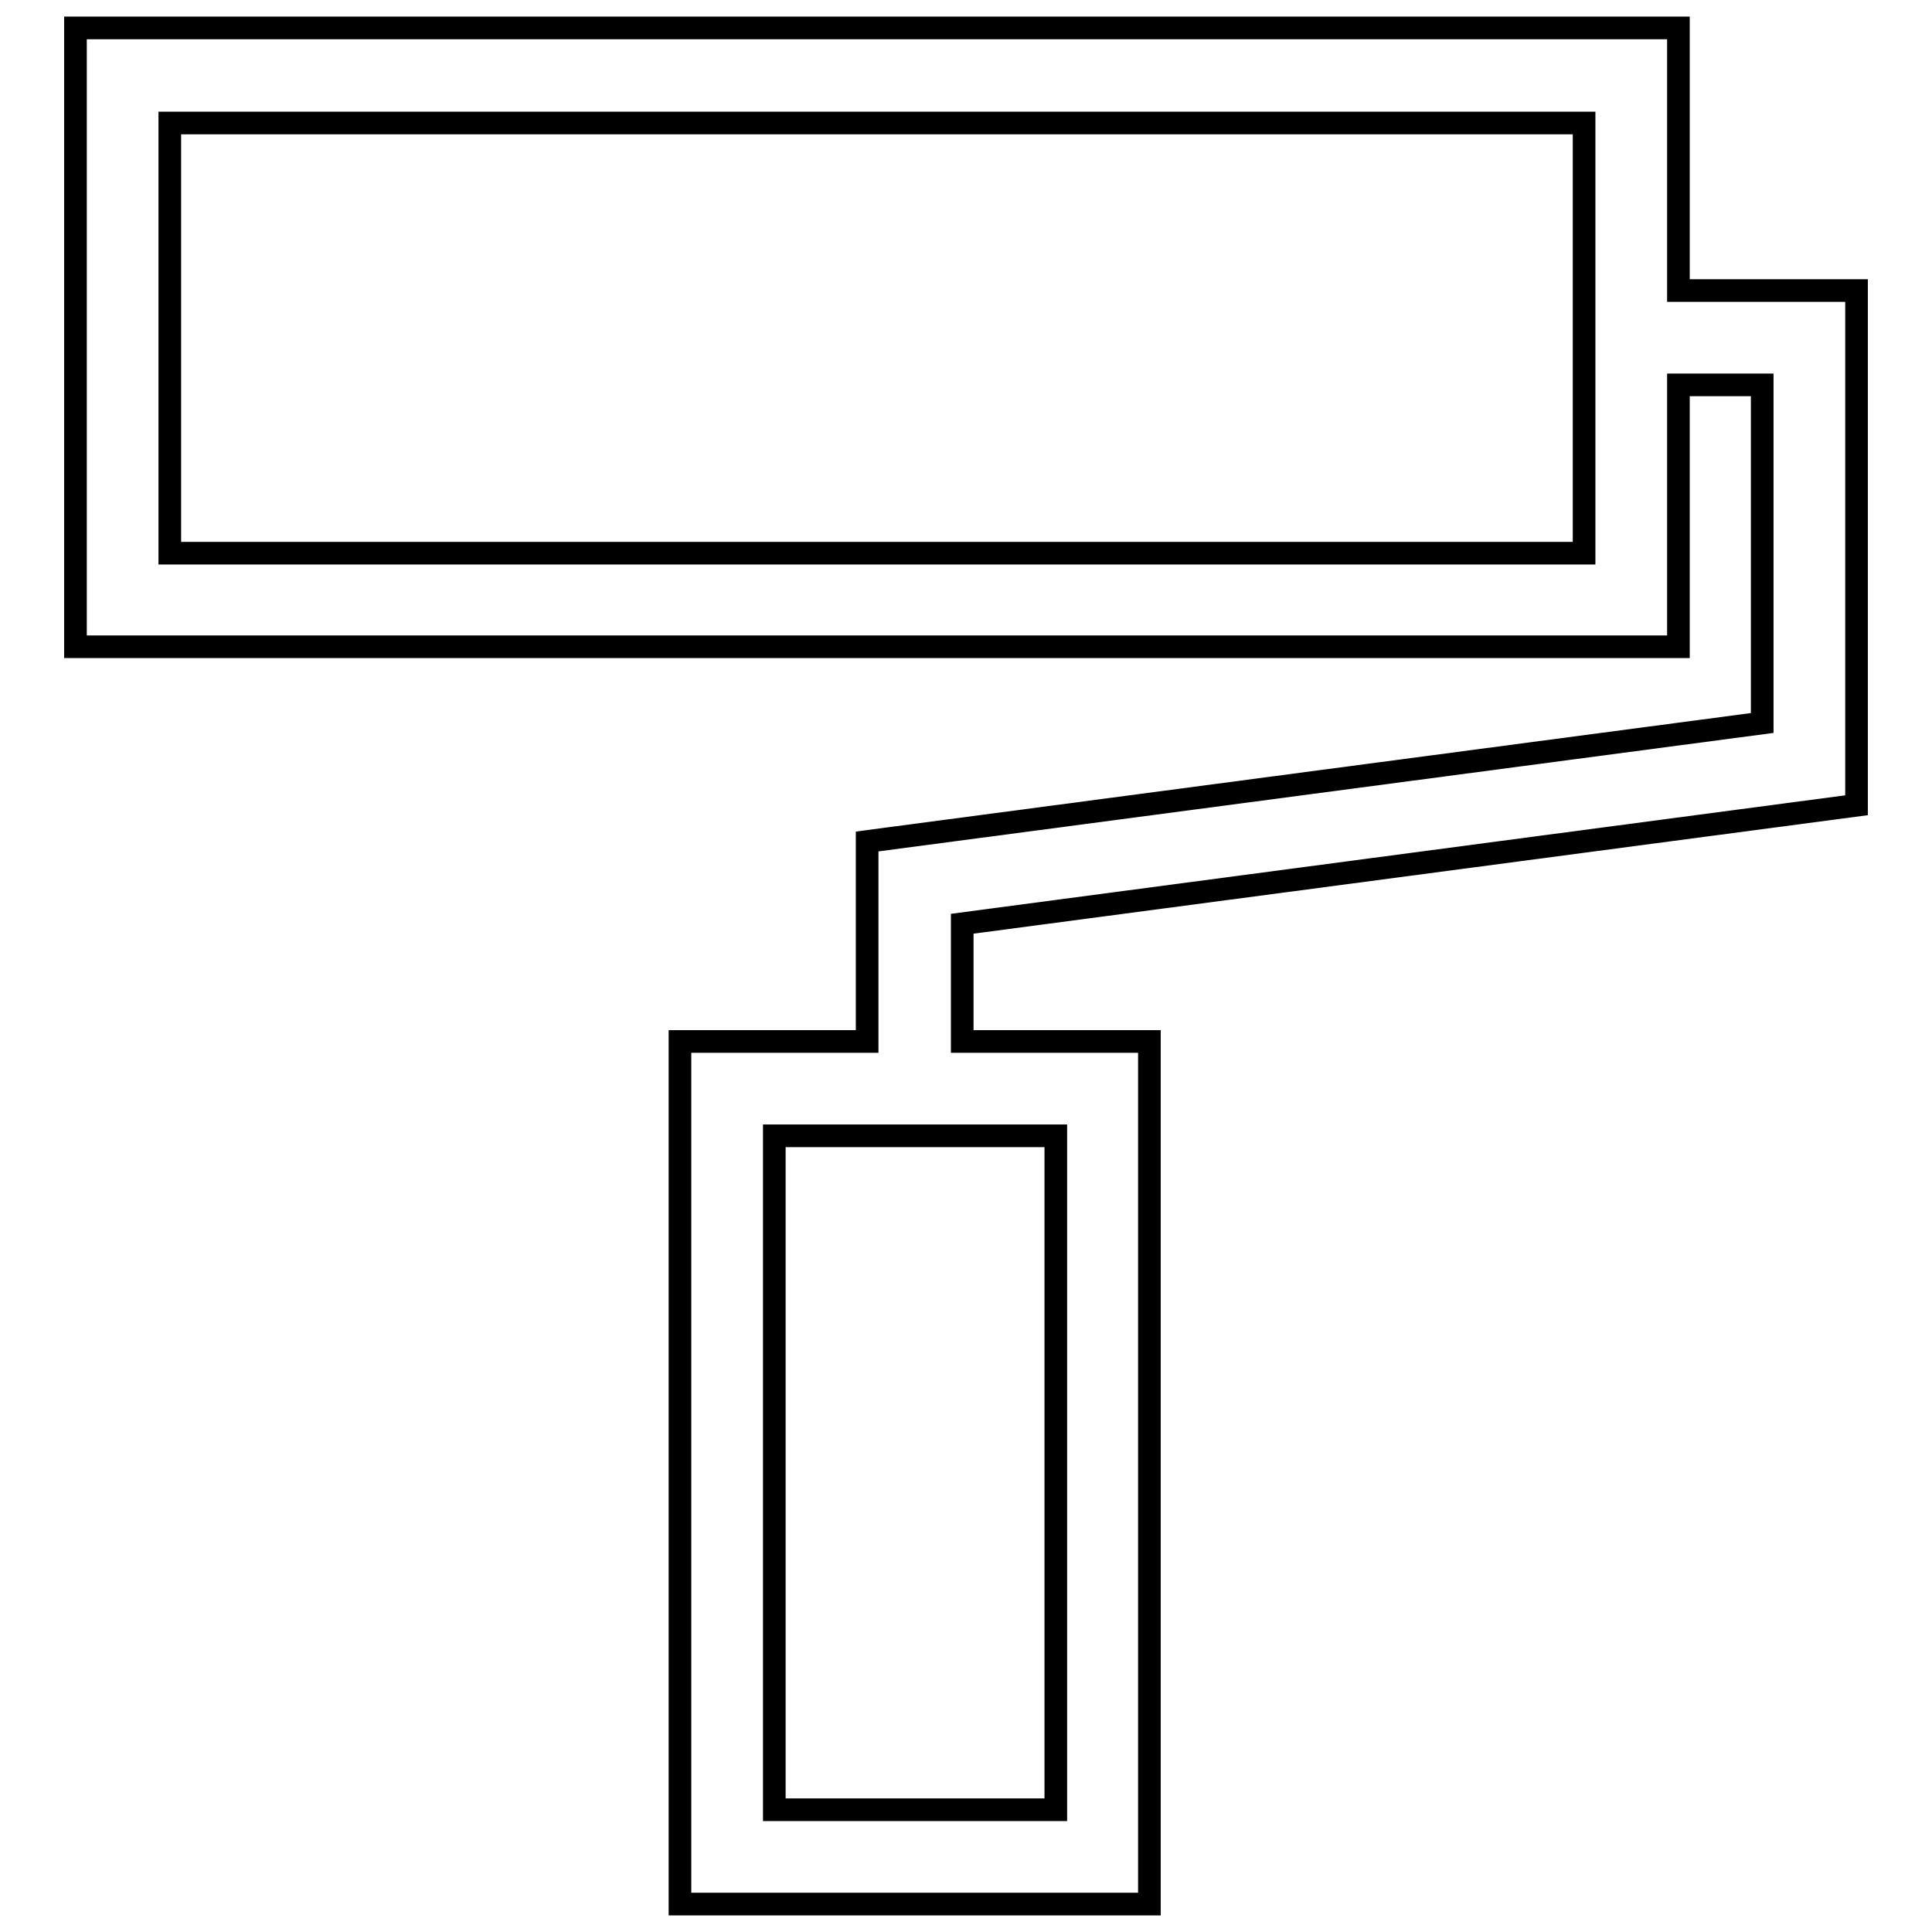 <?xml version="1.0" encoding="utf-8"?>
<!-- Svg Vector Icons : http://www.onlinewebfonts.com/icon -->
<!DOCTYPE svg PUBLIC "-//W3C//DTD SVG 1.1//EN" "http://www.w3.org/Graphics/SVG/1.1/DTD/svg11.dtd">
<svg version="1.1" xmlns="http://www.w3.org/2000/svg" xmlns:xlink="http://www.w3.org/1999/xlink" x="0px" y="0px" viewBox="0 0 256 256" enable-background="new 0 0 256 256" xml:space="preserve">
<g><g><g><g><path stroke-width="3" fill-opacity="0" stroke="#000000"  d="M222.4,3.7H10v82h212.4V51h11.1v44.8l-118.6,15.7V138H90.1v114.3h62.2V138h-24.8v-15.6L246,106.7V38.5h-23.6V3.7L222.4,3.7z M139.8,239.8h-37.2v-89.3h12.4h12.5h12.4V239.8L139.8,239.8z M209.9,38.5V51v22.3H22.5v-57h187.4L209.9,38.5L209.9,38.5z"/></g></g><g></g><g></g><g></g><g></g><g></g><g></g><g></g><g></g><g></g><g></g><g></g><g></g><g></g><g></g><g></g></g></g>
</svg>